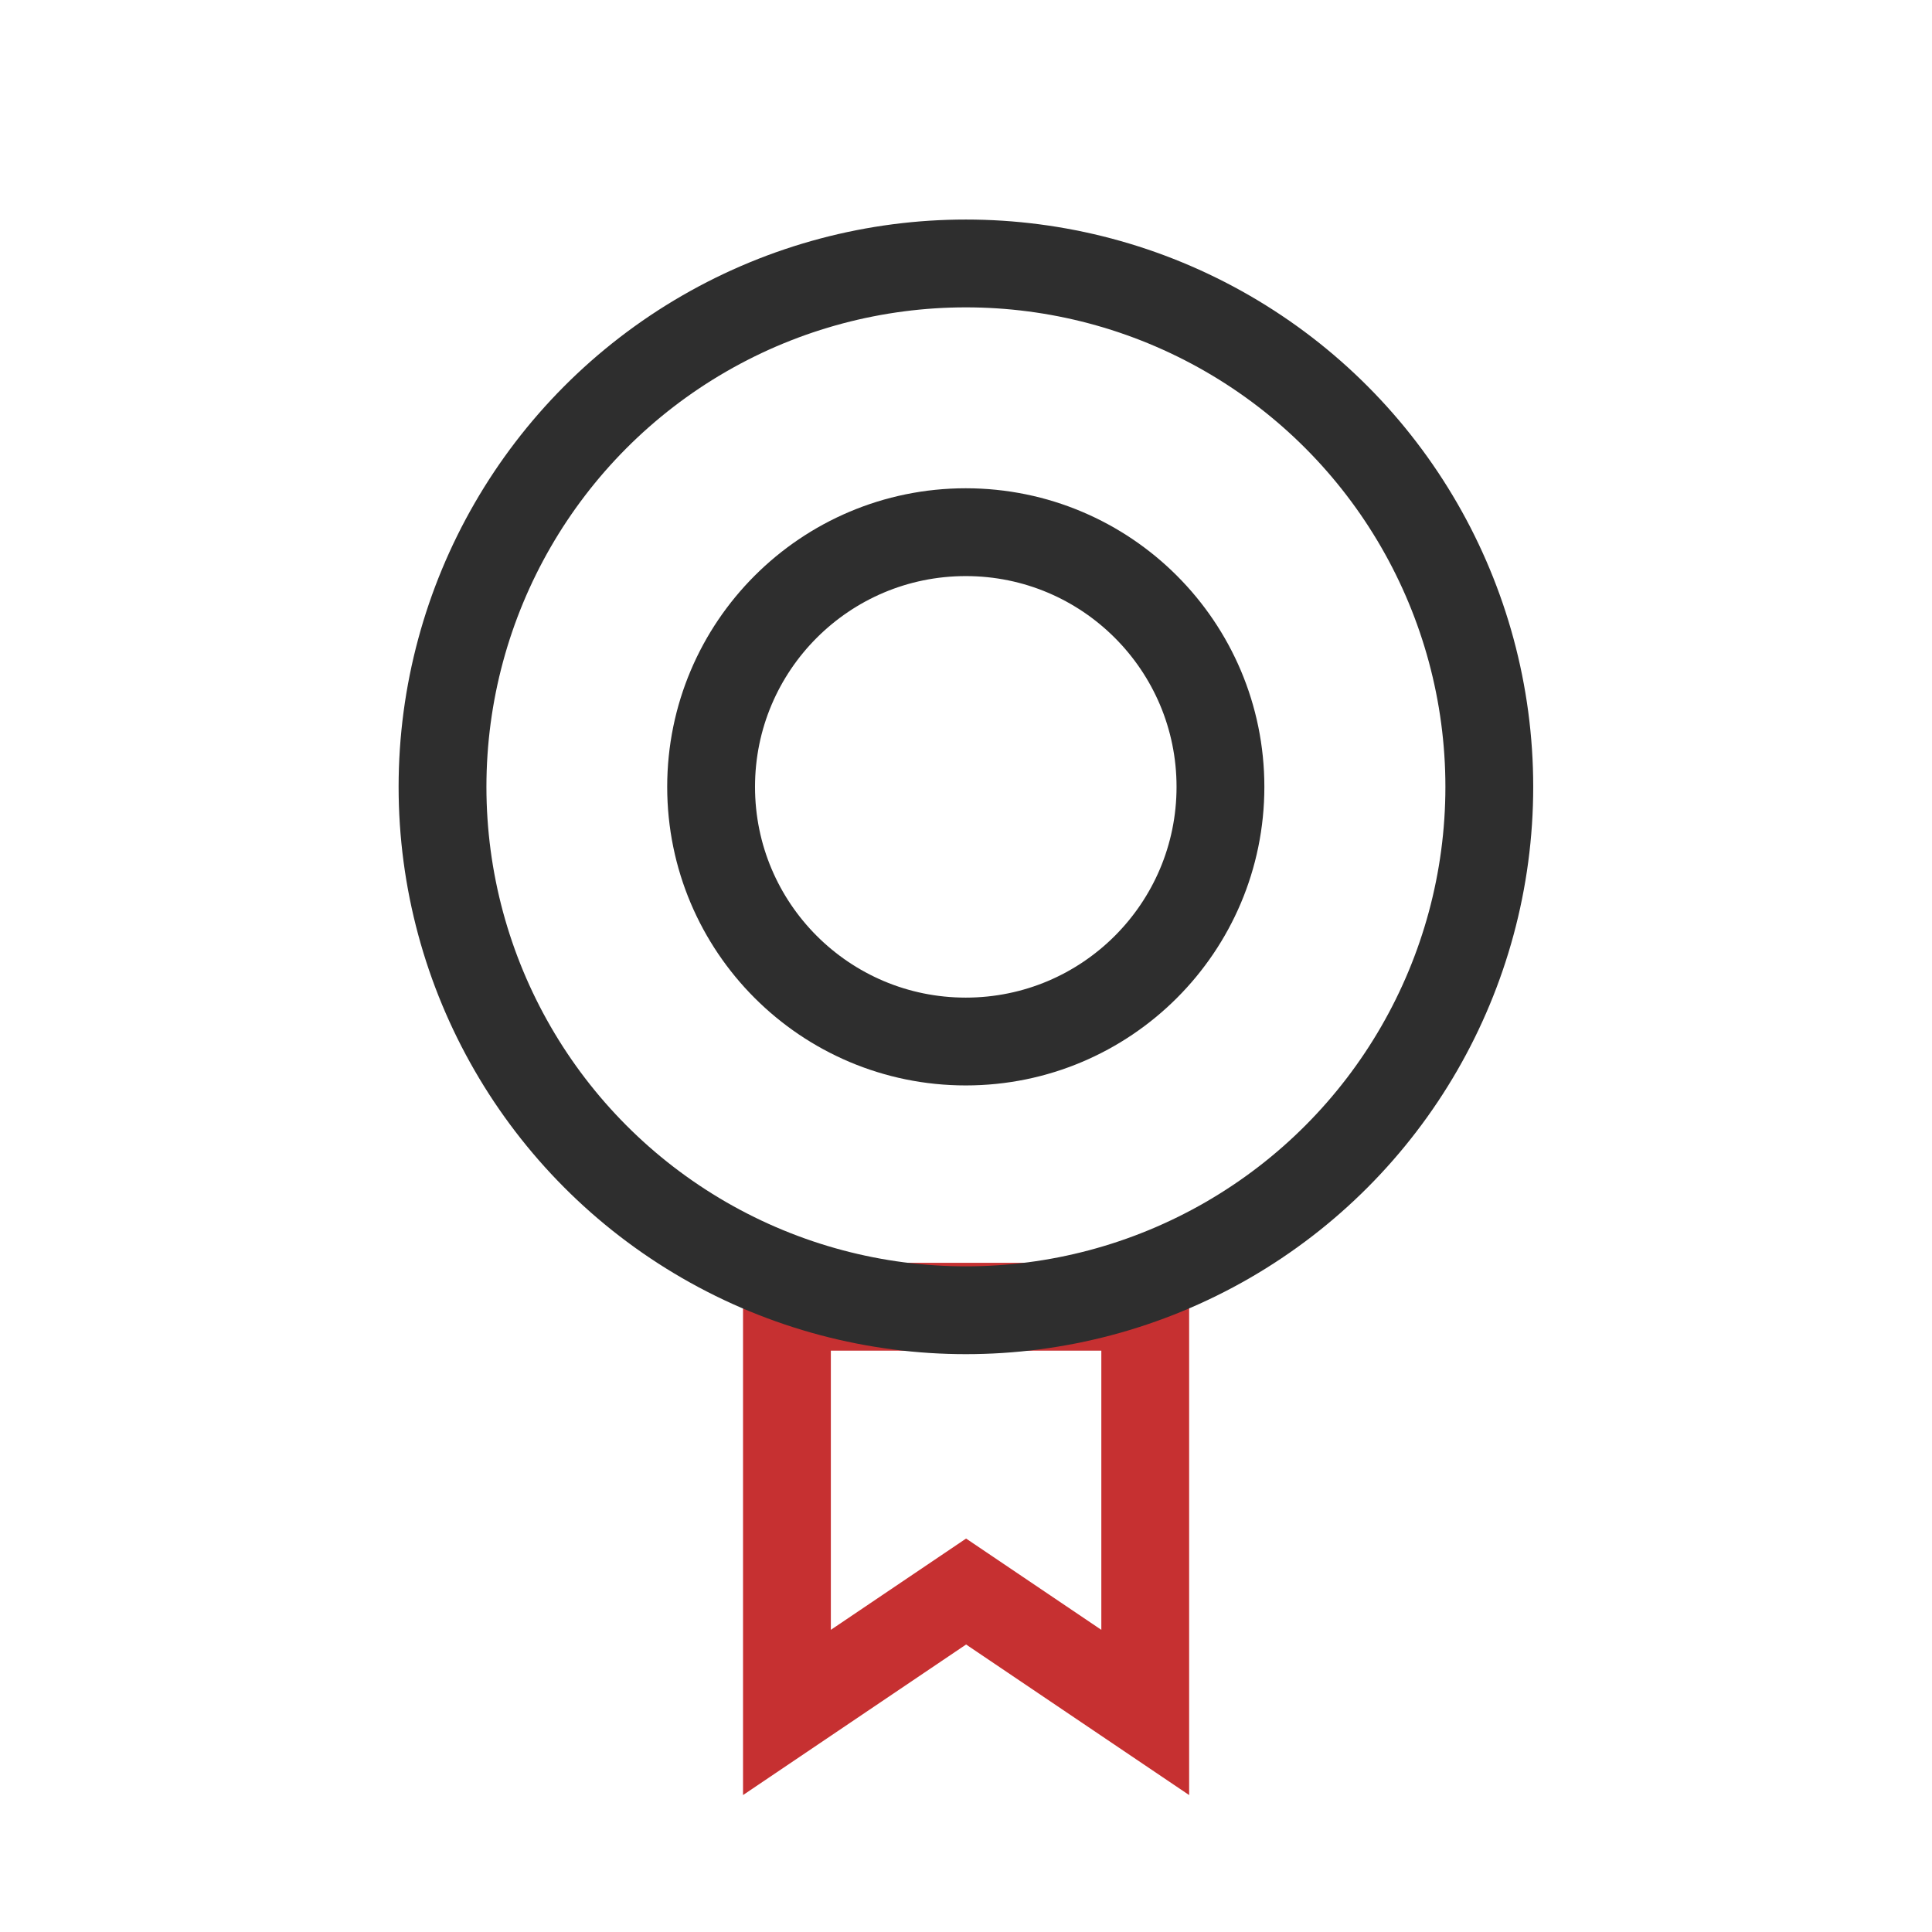 <svg width="44" height="44" viewBox="0 0 44 44" fill="none" xmlns="http://www.w3.org/2000/svg">
<path d="M17.922 29.76H26.082V39L22.002 36.246L17.922 39V29.76Z" stroke="#C63031" stroke-width="2"/>
<circle cx="21.998" cy="17.92" r="11.92" stroke="#2E2E2E" stroke-width="2"/>
<circle cx="21.995" cy="17.92" r="5.8" stroke="#2E2E2E" stroke-width="2"/>
</svg>
